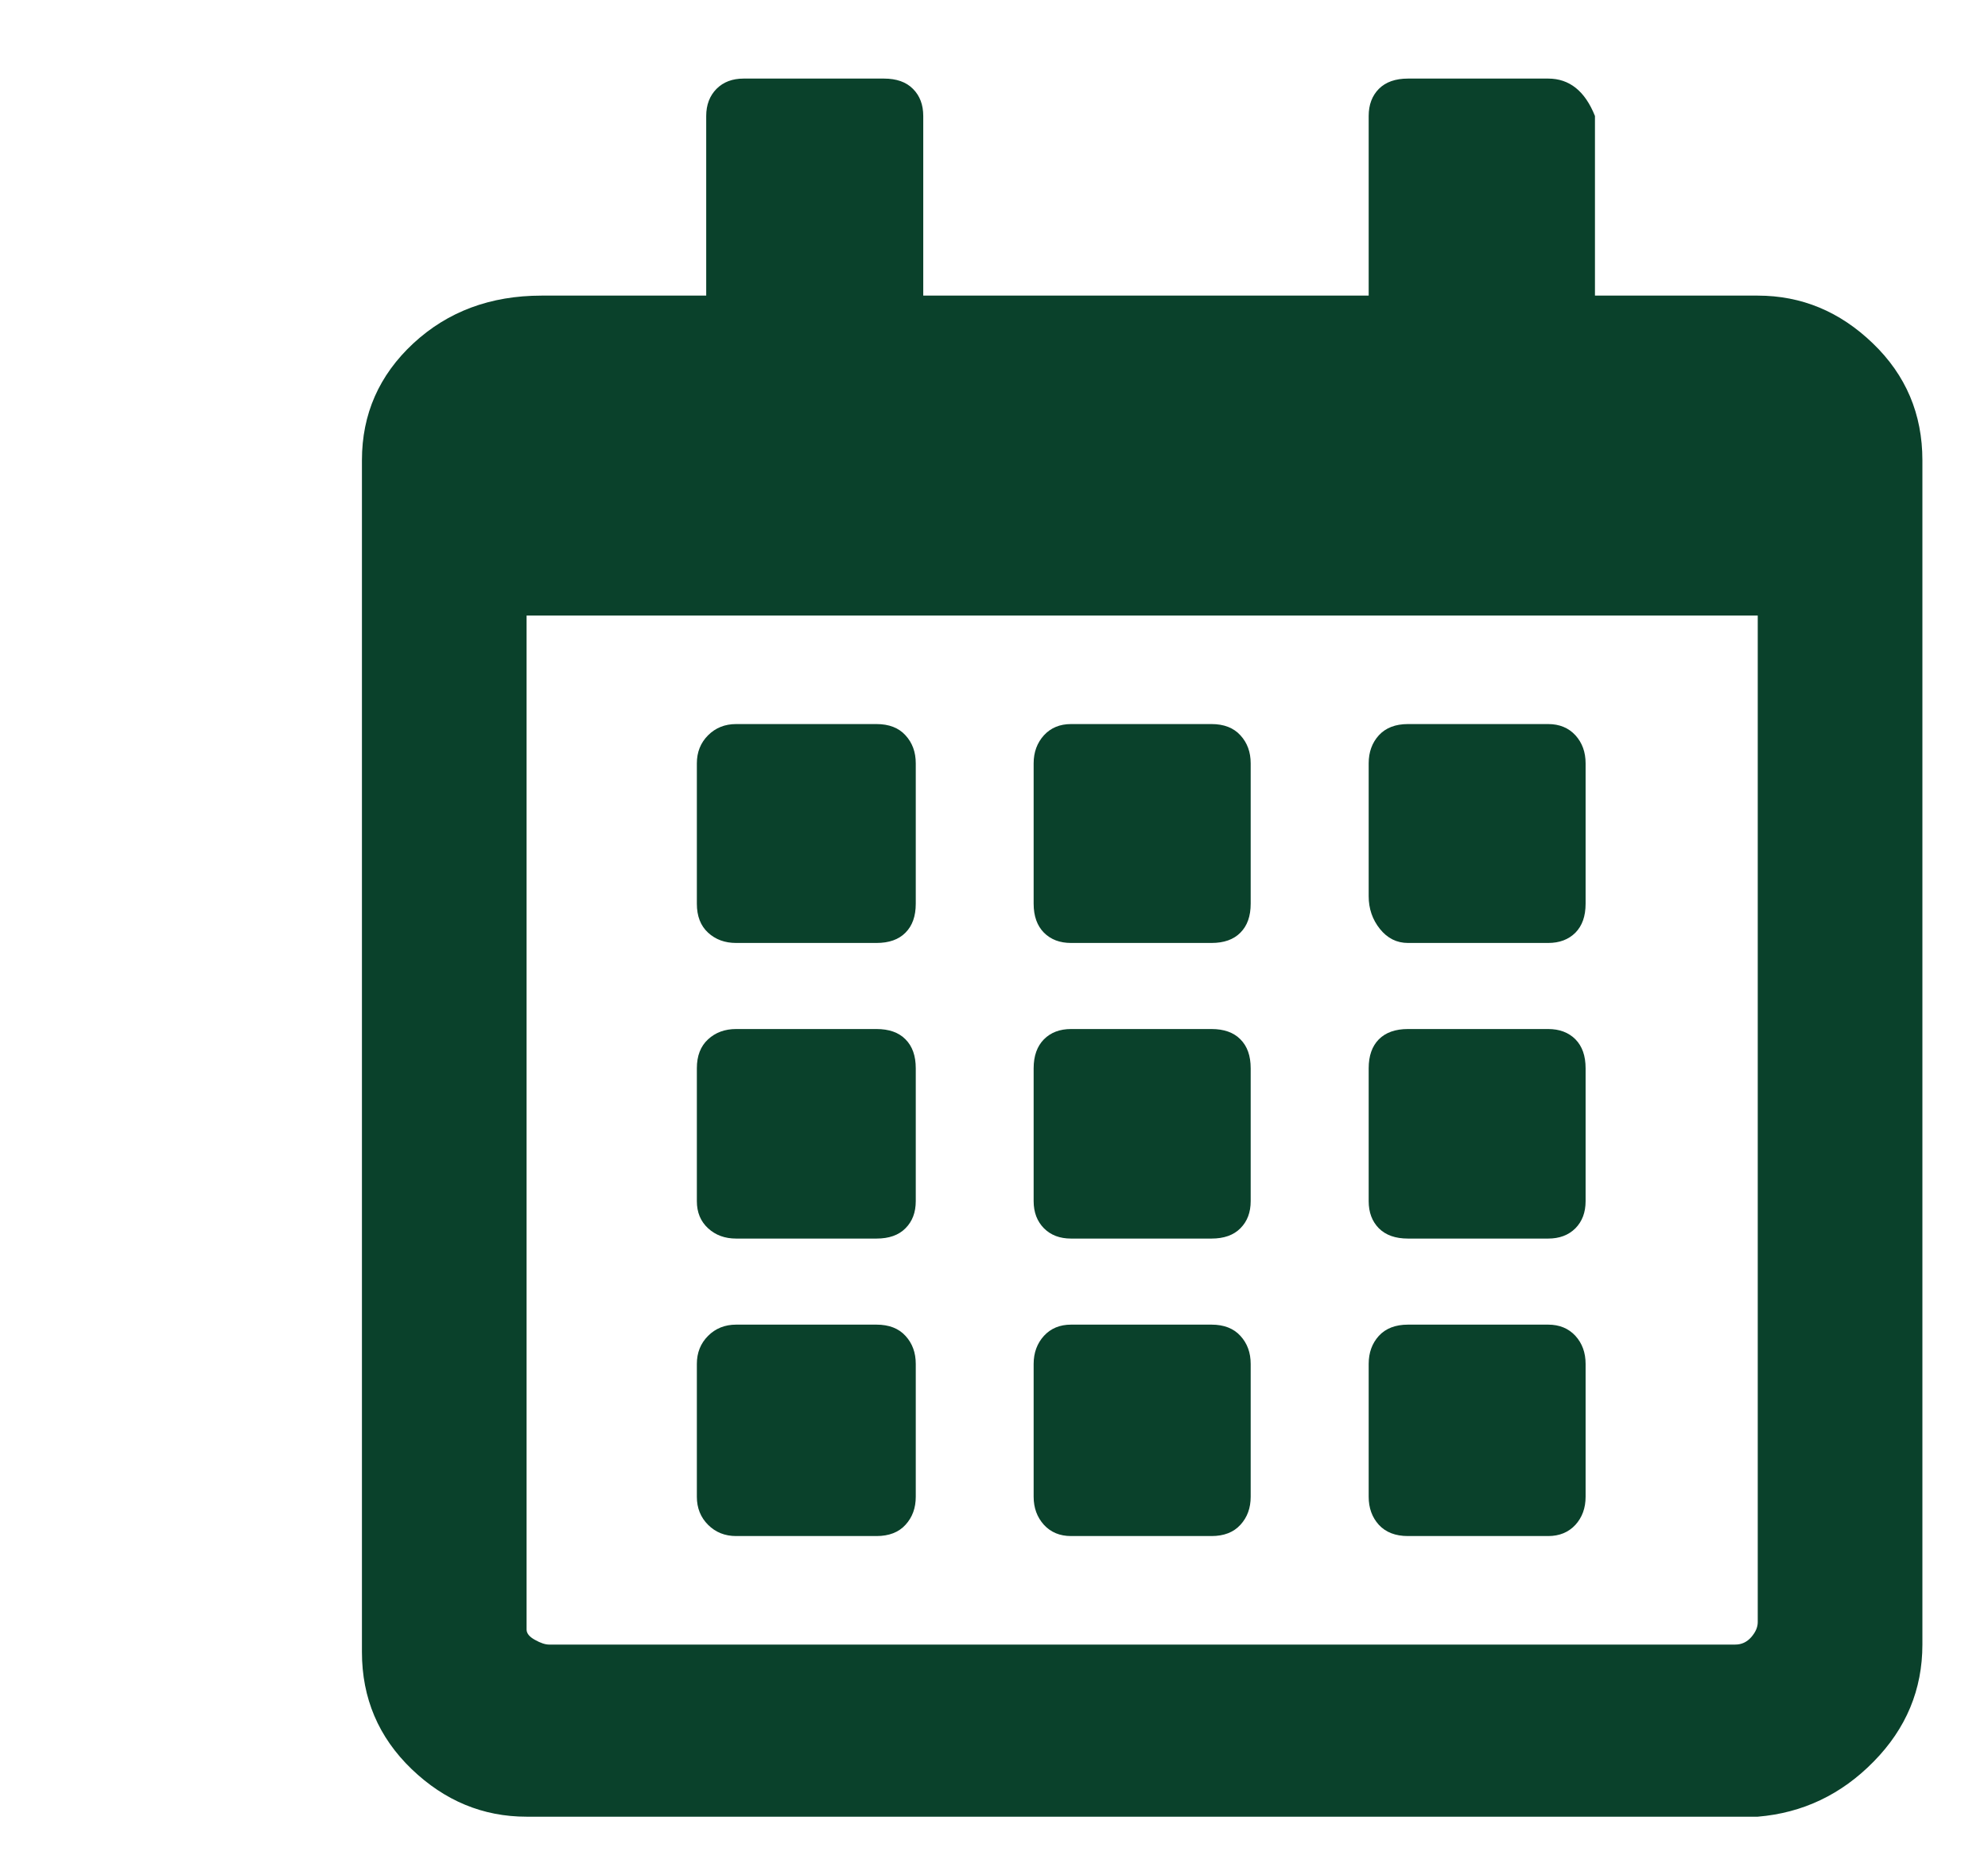 <svg width="17" height="16" viewBox="0 0 17 16" fill="none" xmlns="http://www.w3.org/2000/svg">
<g clip-path="url(#clip0_577_1503)">
<path d="M3.095 3.936V14.128C3.095 14.523 3.237 14.856 3.519 15.128C3.802 15.4 4.13 15.536 4.503 15.536H15.031C15.415 15.504 15.746 15.347 16.023 15.064C16.301 14.781 16.439 14.448 16.439 14.064V3.936C16.439 3.541 16.298 3.208 16.015 2.936C15.733 2.664 15.405 2.528 15.031 2.528H13.639V0.992C13.554 0.779 13.421 0.672 13.239 0.672H12.04C11.933 0.672 11.85 0.701 11.791 0.76C11.733 0.819 11.704 0.896 11.704 0.992V2.528H7.895V0.992C7.895 0.896 7.866 0.819 7.807 0.76C7.749 0.701 7.666 0.672 7.559 0.672H6.359C6.263 0.672 6.186 0.701 6.127 0.76C6.069 0.819 6.039 0.896 6.039 0.992V2.528H4.631C4.194 2.528 3.829 2.664 3.535 2.936C3.242 3.208 3.095 3.541 3.095 3.936ZM4.503 13.936V5.264H15.031V13.872C15.031 13.915 15.013 13.957 14.976 14C14.938 14.043 14.893 14.064 14.839 14.064H4.695C4.663 14.064 4.623 14.051 4.575 14.024C4.527 13.998 4.503 13.968 4.503 13.936ZM12.04 8.064H13.239C13.335 8.064 13.413 8.035 13.472 7.976C13.53 7.917 13.559 7.835 13.559 7.728V6.528C13.559 6.432 13.53 6.352 13.472 6.288C13.413 6.224 13.335 6.192 13.239 6.192H12.04C11.933 6.192 11.85 6.224 11.791 6.288C11.733 6.352 11.704 6.432 11.704 6.528V7.664C11.704 7.771 11.736 7.864 11.8 7.944C11.864 8.024 11.944 8.064 12.04 8.064ZM8.839 7.728C8.839 7.835 8.869 7.917 8.927 7.976C8.986 8.035 9.063 8.064 9.159 8.064H10.36C10.466 8.064 10.549 8.035 10.607 7.976C10.666 7.917 10.695 7.835 10.695 7.728V6.528C10.695 6.432 10.666 6.352 10.607 6.288C10.549 6.224 10.466 6.192 10.36 6.192H9.159C9.063 6.192 8.986 6.224 8.927 6.288C8.869 6.352 8.839 6.432 8.839 6.528V7.728ZM5.959 7.728C5.959 7.835 5.991 7.917 6.055 7.976C6.119 8.035 6.199 8.064 6.295 8.064H7.495C7.602 8.064 7.685 8.035 7.743 7.976C7.802 7.917 7.831 7.835 7.831 7.728V6.528C7.831 6.432 7.802 6.352 7.743 6.288C7.685 6.224 7.602 6.192 7.495 6.192H6.295C6.199 6.192 6.119 6.224 6.055 6.288C5.991 6.352 5.959 6.432 5.959 6.528V7.728ZM8.839 10.272C8.839 10.368 8.869 10.445 8.927 10.504C8.986 10.563 9.063 10.592 9.159 10.592H10.36C10.466 10.592 10.549 10.563 10.607 10.504C10.666 10.445 10.695 10.368 10.695 10.272V9.136C10.695 9.029 10.666 8.947 10.607 8.888C10.549 8.829 10.466 8.8 10.36 8.8H9.159C9.063 8.8 8.986 8.829 8.927 8.888C8.869 8.947 8.839 9.029 8.839 9.136V10.272ZM11.704 10.272C11.704 10.368 11.733 10.445 11.791 10.504C11.85 10.563 11.933 10.592 12.04 10.592H13.239C13.335 10.592 13.413 10.563 13.472 10.504C13.53 10.445 13.559 10.368 13.559 10.272V9.136C13.559 9.029 13.53 8.947 13.472 8.888C13.413 8.829 13.335 8.8 13.239 8.8H12.04C11.933 8.8 11.85 8.829 11.791 8.888C11.733 8.947 11.704 9.029 11.704 9.136V10.272ZM5.959 10.272C5.959 10.368 5.991 10.445 6.055 10.504C6.119 10.563 6.199 10.592 6.295 10.592H7.495C7.602 10.592 7.685 10.563 7.743 10.504C7.802 10.445 7.831 10.368 7.831 10.272V9.136C7.831 9.029 7.802 8.947 7.743 8.888C7.685 8.829 7.602 8.8 7.495 8.8H6.295C6.199 8.8 6.119 8.829 6.055 8.888C5.991 8.947 5.959 9.029 5.959 9.136V10.272ZM8.839 12.8C8.839 12.896 8.869 12.976 8.927 13.04C8.986 13.104 9.063 13.136 9.159 13.136H10.36C10.466 13.136 10.549 13.104 10.607 13.04C10.666 12.976 10.695 12.896 10.695 12.8V11.664C10.695 11.568 10.666 11.488 10.607 11.424C10.549 11.36 10.466 11.328 10.36 11.328H9.159C9.063 11.328 8.986 11.36 8.927 11.424C8.869 11.488 8.839 11.568 8.839 11.664V12.8ZM11.704 12.8C11.704 12.896 11.733 12.976 11.791 13.04C11.85 13.104 11.933 13.136 12.04 13.136H13.239C13.335 13.136 13.413 13.104 13.472 13.04C13.53 12.976 13.559 12.896 13.559 12.8V11.664C13.559 11.568 13.53 11.488 13.472 11.424C13.413 11.36 13.335 11.328 13.239 11.328H12.04C11.933 11.328 11.85 11.36 11.791 11.424C11.733 11.488 11.704 11.568 11.704 11.664V12.8ZM5.959 12.8C5.959 12.896 5.991 12.976 6.055 13.04C6.119 13.104 6.199 13.136 6.295 13.136H7.495C7.602 13.136 7.685 13.104 7.743 13.04C7.802 12.976 7.831 12.896 7.831 12.8V11.664C7.831 11.568 7.802 11.488 7.743 11.424C7.685 11.36 7.602 11.328 7.495 11.328H6.295C6.199 11.328 6.119 11.36 6.055 11.424C5.991 11.488 5.959 11.568 5.959 11.664V12.8Z" fill="#0A412B"/>
</g>
<defs>
<clipPath id="clip0_577_1503">
<rect width="16.02" height="16" fill="white" transform="matrix(-1 0 0 -1 16.449 16)"/>
</clipPath>
</defs>
</svg>
